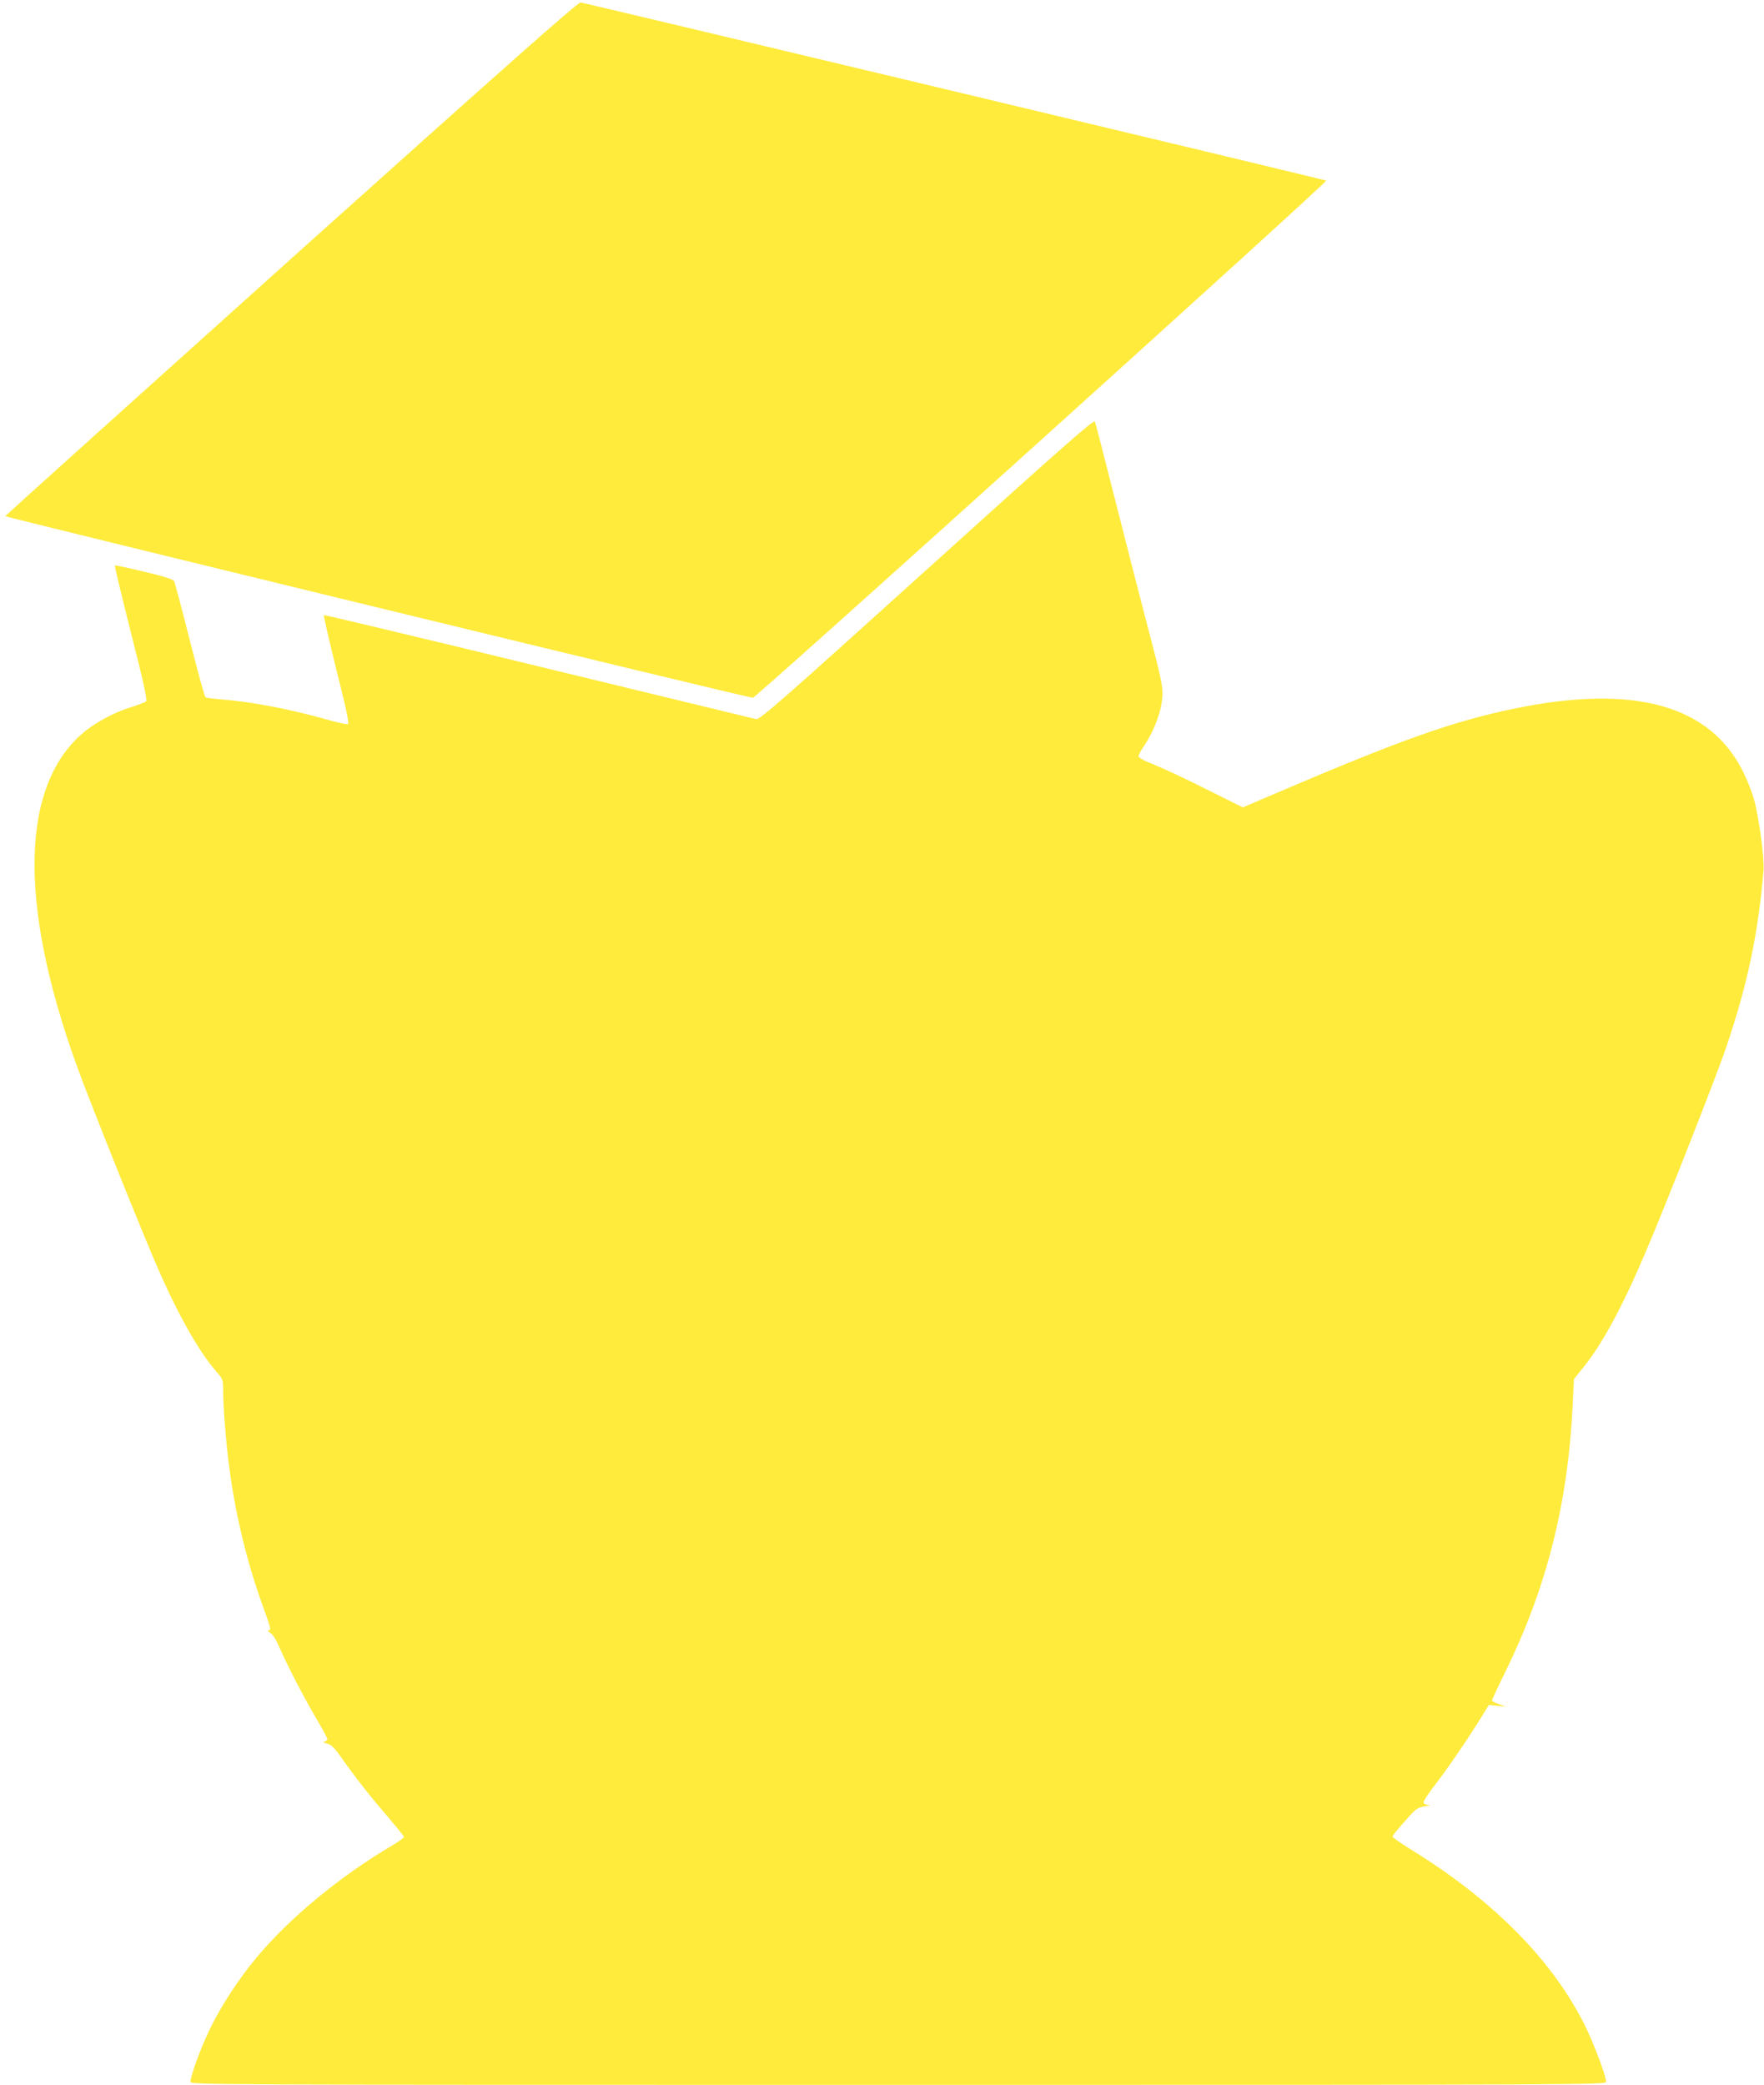 <?xml version="1.0" standalone="no"?>
<!DOCTYPE svg PUBLIC "-//W3C//DTD SVG 20010904//EN"
 "http://www.w3.org/TR/2001/REC-SVG-20010904/DTD/svg10.dtd">
<svg version="1.0" xmlns="http://www.w3.org/2000/svg"
 width="1083pt" height="1280pt" viewBox="0 0 1083 1280"
 preserveAspectRatio="xMidYMid meet">
<g transform="translate(0,1280) scale(0.1,-0.1)"
fill="#ffeb3b" stroke="none">
<path d="M1790 11214 c-965 -867 -1756 -1579 -1758 -1583 -2 -6 4553 -1114
4590 -1115 19 -1 3530 3166 3520 3175 -5 5 -4410 1057 -4577 1094 -15 3 -433
-367 -1775 -1571z"/>
<path d="M5691 9304 c-921 -832 -1027 -924 -1050 -919 -14 3 -615 149 -1336
324 -720 175 -1313 316 -1316 315 -4 -2 31 -153 76 -335 61 -241 80 -332 71
-335 -7 -3 -70 11 -139 31 -226 63 -450 106 -639 121 -47 4 -91 9 -96 13 -6 3
-49 161 -97 351 -48 190 -91 352 -96 362 -6 11 -61 29 -184 58 -97 23 -178 41
-180 38 -2 -2 42 -188 99 -413 79 -310 101 -413 93 -421 -7 -6 -46 -21 -87
-34 -96 -28 -210 -88 -286 -148 -397 -320 -416 -1051 -52 -2057 75 -209 414
-1055 503 -1255 126 -287 250 -503 354 -622 39 -44 41 -50 41 -110 0 -110 19
-347 41 -503 38 -279 108 -565 203 -827 50 -137 52 -148 34 -148 -7 -1 -2 -7
10 -14 15 -8 37 -42 56 -87 54 -122 144 -296 222 -430 41 -69 74 -131 74 -137
0 -6 -8 -13 -18 -15 -11 -3 -7 -7 16 -12 24 -6 43 -23 79 -74 93 -132 192
-258 292 -373 55 -65 101 -121 101 -126 0 -6 -33 -29 -73 -53 -319 -188 -630
-445 -834 -690 -104 -124 -217 -296 -283 -434 -58 -119 -120 -288 -120 -326 0
-19 49 -19 4345 -19 4265 0 4345 0 4345 19 0 35 -71 225 -125 336 -196 401
-560 772 -1062 1083 -68 42 -123 80 -123 85 0 9 19 33 106 130 36 40 51 50 91
57 30 5 38 8 21 9 -18 1 -28 7 -28 16 0 9 35 62 79 118 75 98 204 287 284 418
l38 62 52 -6 52 -5 -42 15 c-24 8 -43 18 -43 23 0 5 36 82 80 172 257 522 387
1039 416 1652 l7 149 61 76 c112 138 237 369 376 696 119 277 438 1088 496
1260 132 387 197 695 231 1090 6 71 -28 327 -58 436 -11 40 -40 115 -64 164
-202 416 -671 547 -1410 394 -376 -78 -697 -192 -1468 -522 l-197 -84 -223
111 c-122 62 -266 129 -319 150 -62 24 -98 44 -98 53 0 8 14 34 31 59 53 77
98 185 110 264 14 90 12 103 -91 495 -39 149 -125 484 -191 745 -66 261 -123
483 -127 492 -6 14 -210 -166 -1031 -908z"/>
</g>
</svg>
